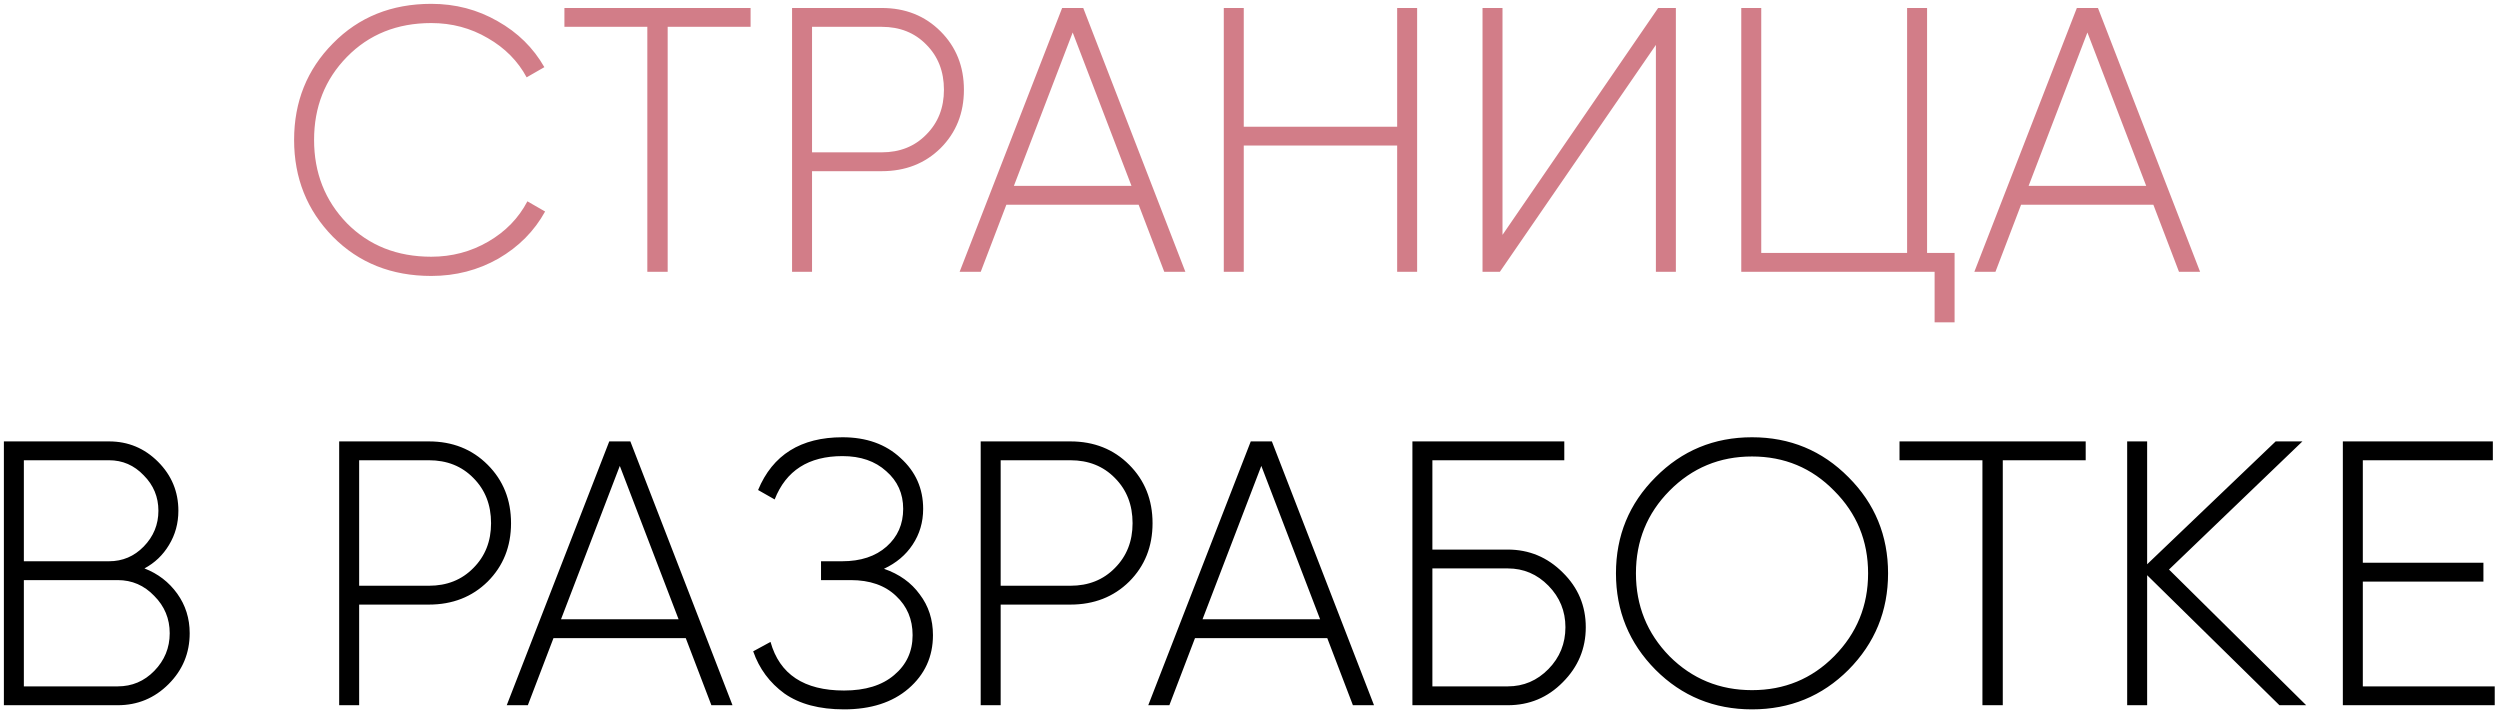<?xml version="1.0" encoding="UTF-8"?> <svg xmlns="http://www.w3.org/2000/svg" width="398" height="113" viewBox="0 0 398 113" fill="none"><path d="M68.661 43.931C62.341 43.931 57.121 41.852 53.001 37.691C48.881 33.492 46.821 28.352 46.821 22.271C46.821 16.192 48.881 11.072 53.001 6.911C57.121 2.711 62.341 0.611 68.661 0.611C72.501 0.611 76.021 1.531 79.221 3.371C82.421 5.171 84.901 7.611 86.661 10.691L83.841 12.312C82.441 9.711 80.381 7.631 77.661 6.071C74.941 4.471 71.941 3.671 68.661 3.671C63.221 3.671 58.741 5.471 55.221 9.071C51.741 12.632 50.001 17.032 50.001 22.271C50.001 27.512 51.741 31.931 55.221 35.532C58.741 39.092 63.221 40.871 68.661 40.871C71.941 40.871 74.961 40.072 77.721 38.471C80.481 36.871 82.561 34.731 83.961 32.051L86.781 33.672C85.061 36.791 82.581 39.291 79.341 41.172C76.101 43.011 72.541 43.931 68.661 43.931ZM119.494 1.271V4.271H106.294V43.272H103.054V4.271H89.854V1.271H119.494ZM140.376 1.271C144.136 1.271 147.256 2.511 149.736 4.991C152.216 7.471 153.456 10.572 153.456 14.291C153.456 18.012 152.216 21.111 149.736 23.591C147.256 26.032 144.136 27.252 140.376 27.252H129.276V43.272H126.096V1.271H140.376ZM140.376 24.252C143.256 24.252 145.616 23.311 147.456 21.431C149.336 19.552 150.276 17.172 150.276 14.291C150.276 11.371 149.336 8.971 147.456 7.091C145.616 5.211 143.256 4.271 140.376 4.271H129.276V24.252H140.376ZM185.352 43.272L181.272 32.592H160.212L156.132 43.272H152.772L169.092 1.271H172.452L188.712 43.272H185.352ZM161.412 29.591H180.132L170.772 5.171L161.412 29.591ZM222.427 1.271H225.607V43.272H222.427V23.172H198.007V43.272H194.827V1.271H198.007V20.172H222.427V1.271ZM263.618 43.272V7.151L238.778 43.272H236.018V1.271H239.198V37.392L263.978 1.271H266.798V43.272H263.618ZM306.79 40.272H311.17V51.312H307.99V43.272H277.21V1.271H280.39V40.272H303.61V1.271H306.79V40.272ZM346.895 43.272L342.815 32.592H321.755L317.675 43.272H314.315L330.635 1.271H333.995L350.255 43.272H346.895ZM322.955 29.591H341.675L332.315 5.171L322.955 29.591Z" fill="#D27D88"></path><path d="M22.998 90.492C25.158 91.332 26.898 92.671 28.218 94.511C29.538 96.352 30.198 98.451 30.198 100.811C30.198 103.971 29.078 106.671 26.838 108.911C24.598 111.151 21.898 112.271 18.738 112.271H0.618V70.272H17.358C20.398 70.272 22.998 71.352 25.158 73.511C27.318 75.671 28.398 78.272 28.398 81.311C28.398 83.311 27.898 85.132 26.898 86.772C25.938 88.371 24.638 89.612 22.998 90.492ZM17.358 73.272H3.798V89.352H17.358C19.518 89.352 21.358 88.572 22.878 87.011C24.438 85.412 25.218 83.511 25.218 81.311C25.218 79.112 24.438 77.231 22.878 75.671C21.358 74.072 19.518 73.272 17.358 73.272ZM18.738 109.271C21.018 109.271 22.958 108.451 24.558 106.811C26.198 105.131 27.018 103.131 27.018 100.811C27.018 98.492 26.198 96.511 24.558 94.871C22.958 93.192 21.018 92.352 18.738 92.352H3.798V109.271H18.738ZM68.277 70.272C72.037 70.272 75.157 71.511 77.637 73.992C80.117 76.472 81.357 79.572 81.357 83.291C81.357 87.011 80.117 90.112 77.637 92.591C75.157 95.031 72.037 96.251 68.277 96.251H57.177V112.271H53.997V70.272H68.277ZM68.277 93.251C71.157 93.251 73.517 92.311 75.357 90.431C77.237 88.552 78.177 86.171 78.177 83.291C78.177 80.371 77.237 77.972 75.357 76.091C73.517 74.212 71.157 73.272 68.277 73.272H57.177V93.251H68.277ZM113.253 112.271L109.173 101.591H88.113L84.033 112.271H80.673L96.993 70.272H100.353L116.613 112.271H113.253ZM89.313 98.591H108.033L98.673 74.171L89.313 98.591ZM140.727 90.552C143.167 91.391 145.067 92.751 146.427 94.632C147.827 96.472 148.527 98.632 148.527 101.111C148.527 104.551 147.227 107.391 144.627 109.631C142.067 111.831 138.647 112.931 134.367 112.931C130.447 112.931 127.287 112.091 124.887 110.411C122.527 108.691 120.867 106.451 119.907 103.691L122.667 102.191C124.107 107.351 128.007 109.931 134.367 109.931C137.767 109.931 140.427 109.111 142.347 107.471C144.307 105.831 145.287 103.711 145.287 101.111C145.287 98.591 144.407 96.511 142.647 94.871C140.887 93.192 138.487 92.352 135.447 92.352H130.707V89.352H134.067C137.027 89.352 139.387 88.572 141.147 87.011C142.907 85.451 143.787 83.451 143.787 81.011C143.787 78.572 142.887 76.572 141.087 75.011C139.327 73.412 137.007 72.612 134.127 72.612C128.727 72.612 125.127 74.912 123.327 79.511L120.687 78.011C123.007 72.412 127.487 69.612 134.127 69.612C137.927 69.612 141.007 70.712 143.367 72.912C145.767 75.072 146.967 77.772 146.967 81.011C146.967 83.132 146.407 85.031 145.287 86.712C144.207 88.352 142.687 89.632 140.727 90.552ZM170.406 70.272C174.166 70.272 177.286 71.511 179.766 73.992C182.246 76.472 183.486 79.572 183.486 83.291C183.486 87.011 182.246 90.112 179.766 92.591C177.286 95.031 174.166 96.251 170.406 96.251H159.306V112.271H156.126V70.272H170.406ZM170.406 93.251C173.286 93.251 175.646 92.311 177.486 90.431C179.366 88.552 180.306 86.171 180.306 83.291C180.306 80.371 179.366 77.972 177.486 76.091C175.646 74.212 173.286 73.272 170.406 73.272H159.306V93.251H170.406ZM215.382 112.271L211.302 101.591H190.242L186.162 112.271H182.802L199.122 70.272H202.482L218.742 112.271H215.382ZM191.442 98.591H210.162L200.802 74.171L191.442 98.591ZM240.036 87.492C243.436 87.492 246.356 88.712 248.796 91.151C251.236 93.552 252.456 96.451 252.456 99.852C252.456 103.251 251.236 106.171 248.796 108.611C246.396 111.051 243.476 112.271 240.036 112.271H224.856V70.272H249.036V73.272H228.036V87.492H240.036ZM240.036 109.271C242.556 109.271 244.716 108.351 246.516 106.511C248.316 104.671 249.216 102.451 249.216 99.852C249.216 97.291 248.316 95.091 246.516 93.251C244.716 91.412 242.556 90.492 240.036 90.492H228.036V109.271H240.036ZM294.281 106.631C290.081 110.831 284.961 112.931 278.921 112.931C272.881 112.931 267.761 110.831 263.561 106.631C259.361 102.391 257.261 97.272 257.261 91.272C257.261 85.272 259.361 80.171 263.561 75.972C267.761 71.731 272.881 69.612 278.921 69.612C284.961 69.612 290.081 71.731 294.281 75.972C298.481 80.171 300.581 85.272 300.581 91.272C300.581 97.272 298.481 102.391 294.281 106.631ZM265.781 104.471C269.381 108.071 273.761 109.871 278.921 109.871C284.081 109.871 288.441 108.071 292.001 104.471C295.601 100.831 297.401 96.431 297.401 91.272C297.401 86.112 295.601 81.731 292.001 78.132C288.441 74.492 284.081 72.671 278.921 72.671C273.761 72.671 269.381 74.492 265.781 78.132C262.221 81.731 260.441 86.112 260.441 91.272C260.441 96.431 262.221 100.831 265.781 104.471ZM332.043 70.272V73.272H318.843V112.271H315.603V73.272H302.403V70.272H332.043ZM367.145 112.271H362.885L341.825 91.572V112.271H338.645V70.272H341.825V89.832L362.285 70.272H366.545L345.305 90.671L367.145 112.271ZM376.161 109.271H397.161V112.271H372.981V70.272H396.861V73.272H376.161V89.591H395.361V92.591H376.161V109.271Z" fill="black"></path></svg> 